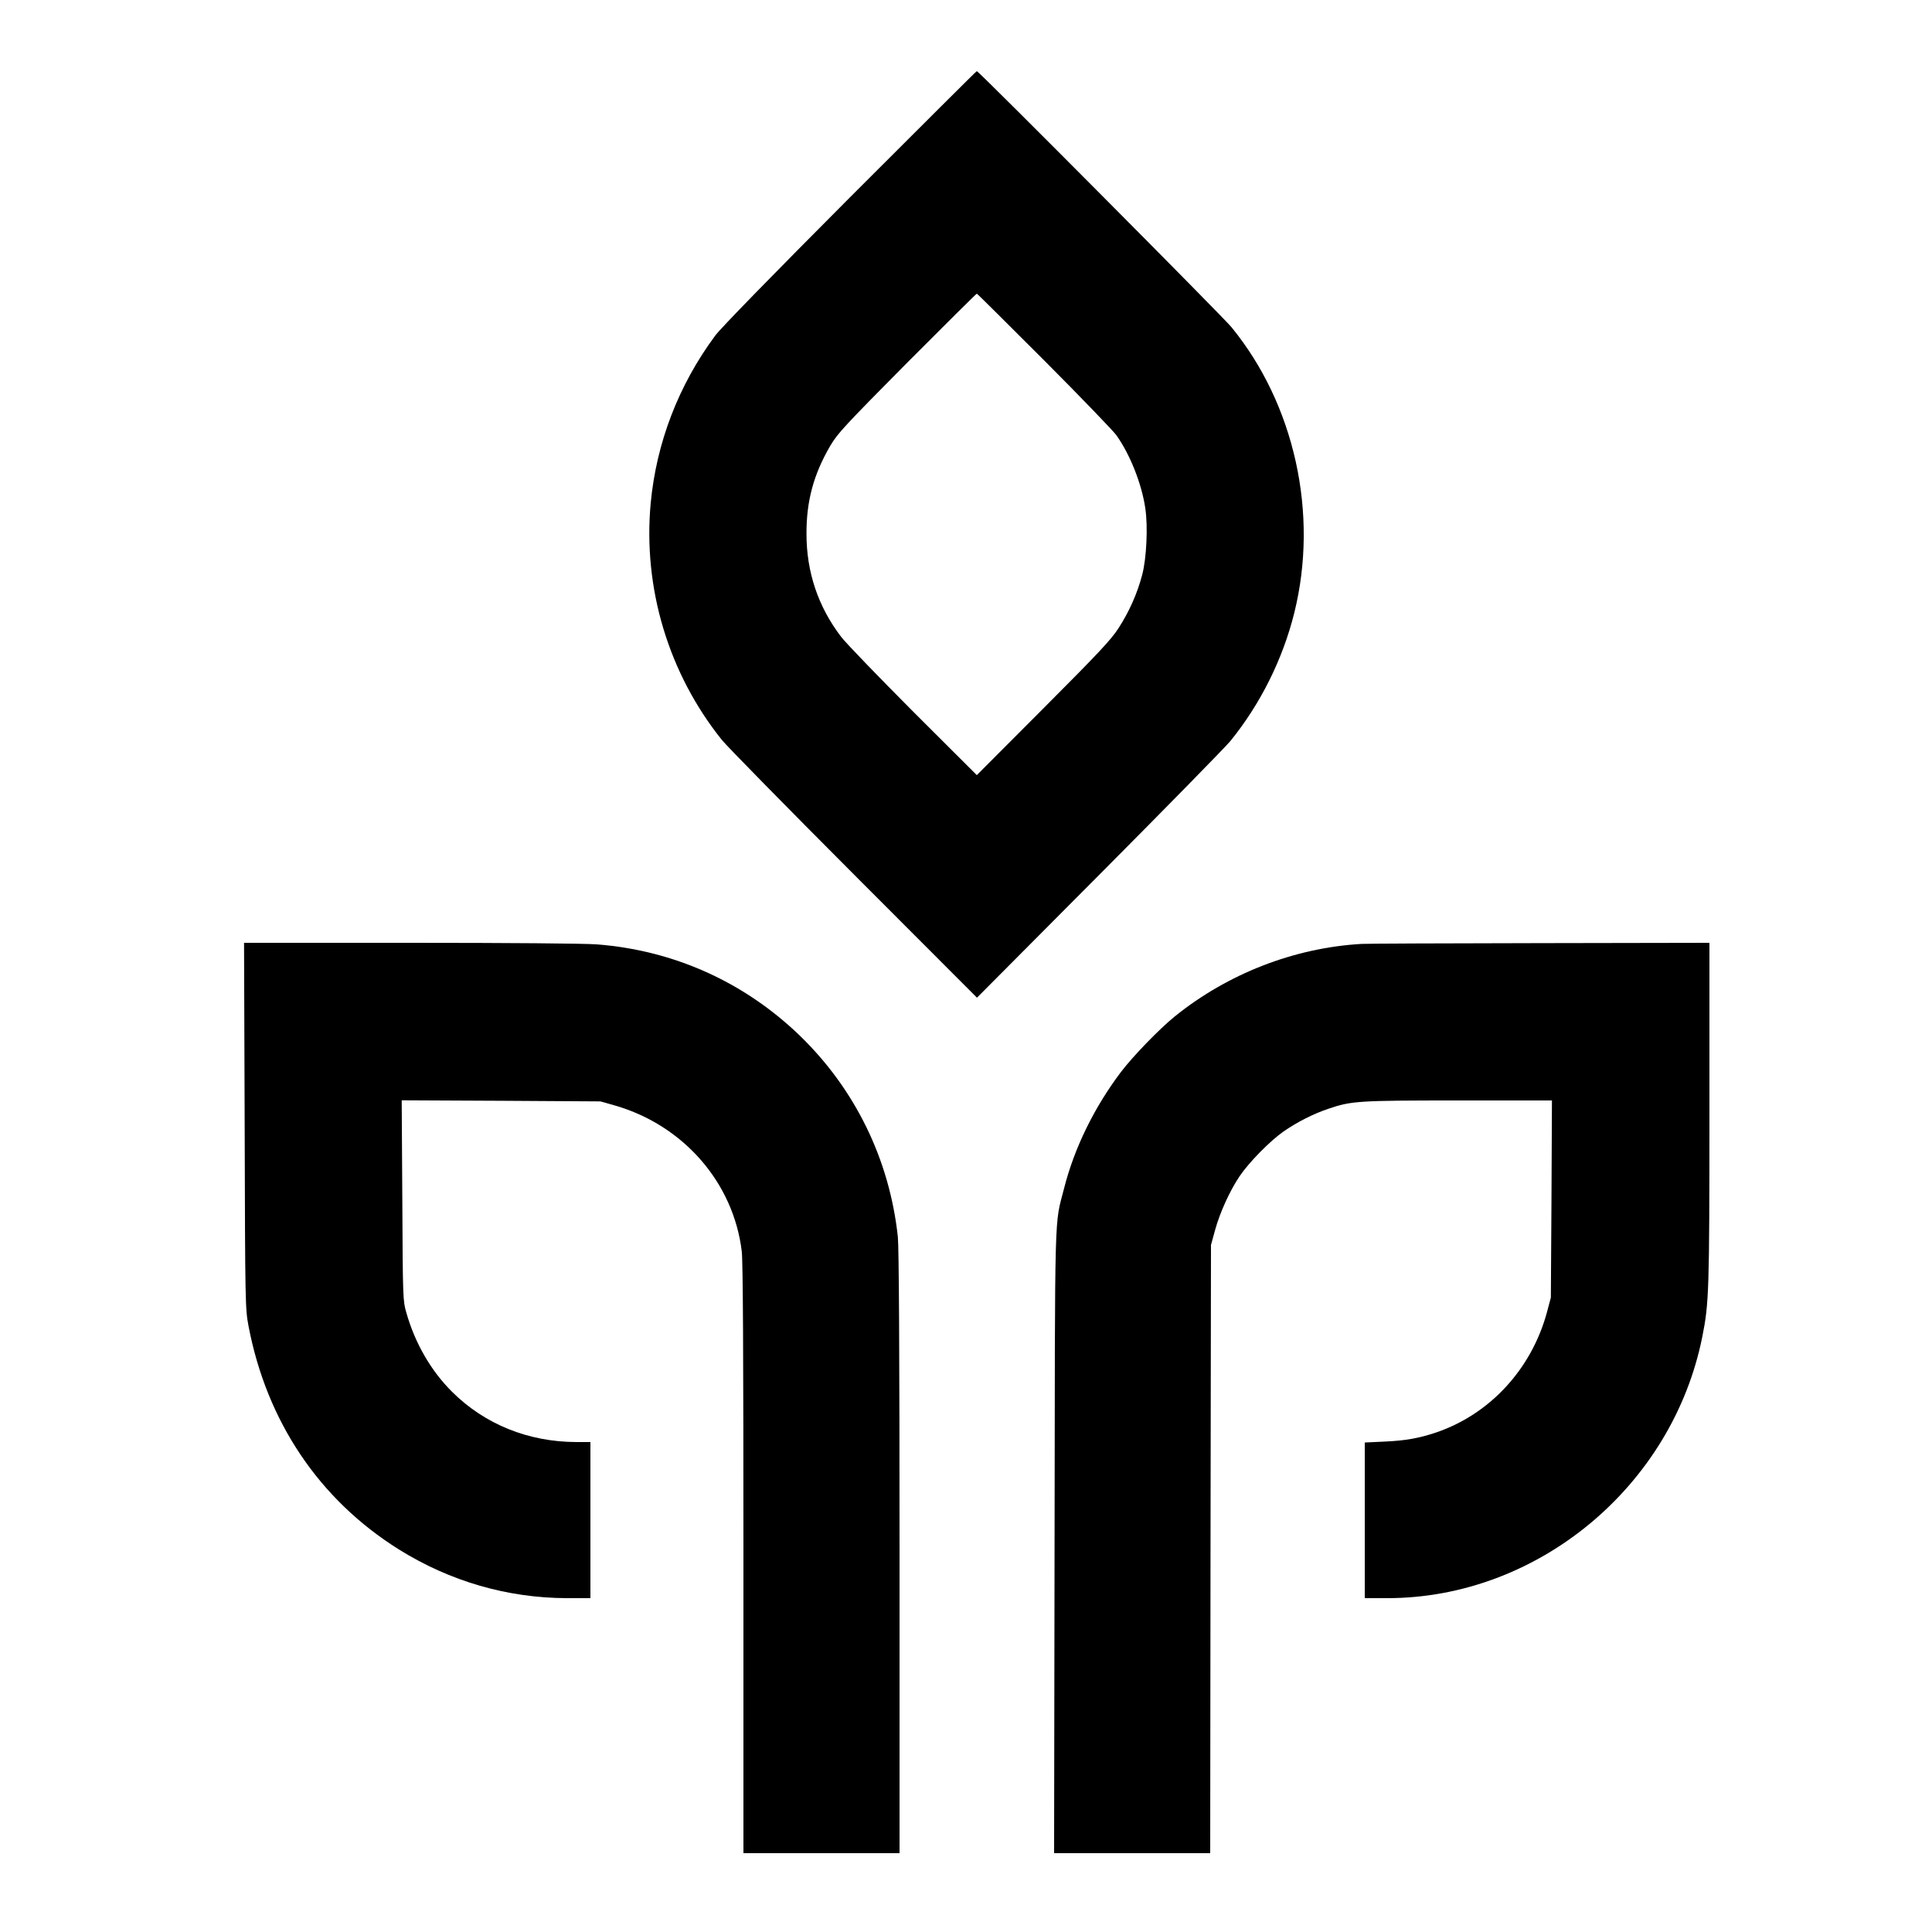 <?xml version="1.0" standalone="no"?>
<!DOCTYPE svg PUBLIC "-//W3C//DTD SVG 20010904//EN"
 "http://www.w3.org/TR/2001/REC-SVG-20010904/DTD/svg10.dtd">
<svg version="1.0" xmlns="http://www.w3.org/2000/svg"
 width="1250pt" height="1250pt" viewBox="0 0 1250 1250"
 preserveAspectRatio="xMidYMid meet">
<g transform="translate(0,1250) scale(0.1,-0.1)"
fill="#000000" stroke="none">
<path d="M5499 11223 c-499 -501 -838 -848 -872 -895 -237 -320 -380 -692
-417 -1083 -51 -549 115 -1102 461 -1533 34 -42 420 -435 856 -872 l794 -795
789 793 c434 436 817 827 850 867 193 237 339 528 414 830 159 639 3 1349
-408 1850 -55 67 -1634 1655 -1646 1655 -3 0 -372 -368 -821 -817z m1257
-1055 c237 -238 447 -456 467 -484 89 -125 164 -315 187 -472 18 -119 8 -325
-20 -431 -32 -122 -85 -240 -153 -345 -49 -76 -129 -161 -488 -521 l-429 -430
-411 410 c-225 226 -436 444 -467 485 -149 195 -224 419 -224 665 -1 213 46
386 154 571 48 81 92 128 497 537 245 246 448 447 451 447 3 0 199 -195 436
-432z"/>
<path d="M1583 5218 c3 -1168 4 -1184 25 -1298 118 -618 458 -1123 973 -1445
332 -207 703 -314 1087 -315 l152 0 0 505 0 505 -92 0 c-310 1 -592 115 -803
325 -137 136 -240 315 -296 512 -22 76 -23 91 -26 726 l-4 648 643 -3 643 -4
95 -27 c442 -128 765 -498 819 -942 8 -63 11 -667 11 -1992 l0 -1903 505 0
505 0 0 1945 c0 1296 -4 1978 -11 2043 -54 502 -278 959 -640 1307 -359 344
-813 547 -1309 585 -80 6 -569 10 -1208 10 l-1073 0 4 -1182z"/>
<path d="M8810 6393 c-435 -25 -866 -192 -1210 -470 -98 -79 -270 -257 -347
-358 -173 -229 -302 -492 -368 -752 -64 -251 -59 -69 -62 -2285 l-3 -2018 505
0 505 0 2 1967 3 1968 27 98 c31 113 97 257 159 348 61 90 197 228 283 288 88
61 194 115 290 147 149 51 192 54 843 54 l604 0 -3 -637 -4 -638 -26 -98
c-100 -365 -367 -655 -713 -774 -112 -38 -201 -54 -337 -60 l-128 -6 0 -503 0
-504 148 0 c972 1 1843 724 2036 1692 43 215 46 296 46 1451 l0 1097 -1097 -2
c-604 -1 -1123 -3 -1153 -5z"/>
</g>
</svg>
